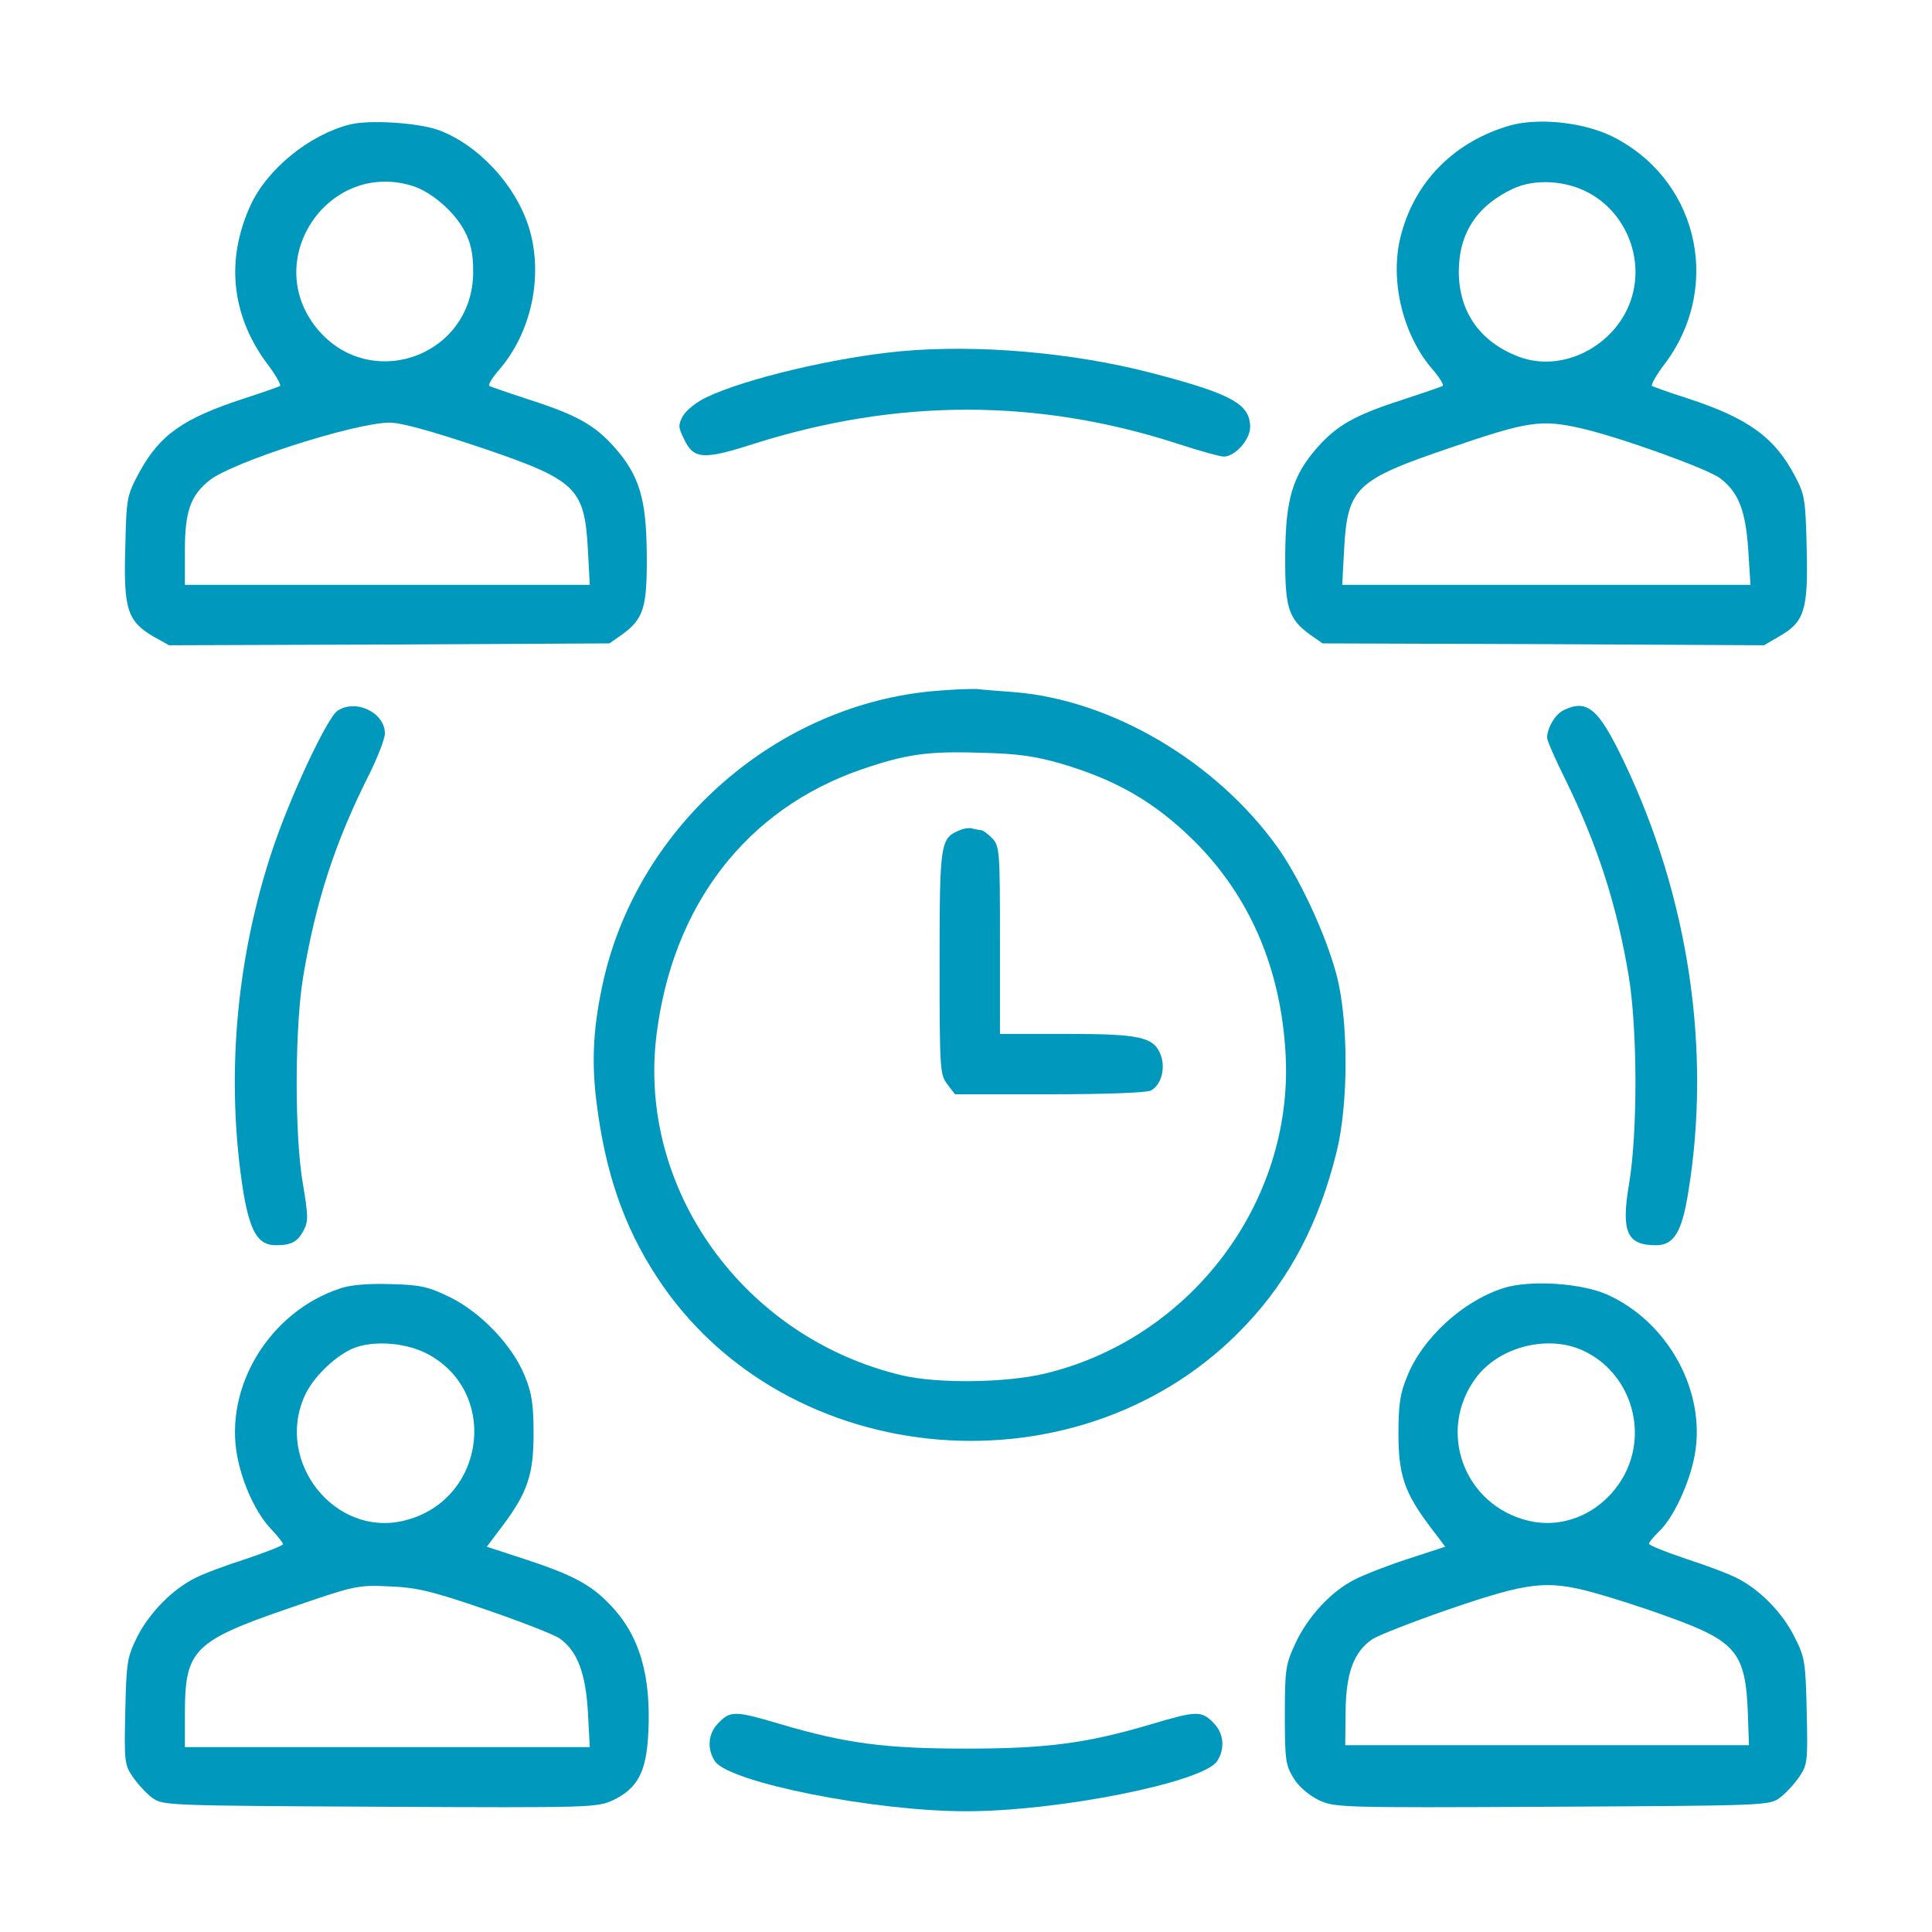 <svg width="60" height="60" viewBox="0 0 60 60" fill="none" xmlns="http://www.w3.org/2000/svg">
<path d="M10.863 3.867C9.609 4.184 8.297 5.25 7.781 6.375C7.008 8.063 7.184 9.762 8.262 11.25C8.555 11.625 8.742 11.965 8.695 11.988C8.648 12.012 8.168 12.188 7.617 12.363C5.672 12.996 4.969 13.5 4.324 14.672C3.938 15.399 3.926 15.445 3.891 17.016C3.832 18.914 3.961 19.289 4.746 19.758L5.25 20.039L12.082 20.016L18.926 19.981L19.312 19.711C19.992 19.219 20.098 18.867 20.086 17.227C20.074 15.504 19.863 14.777 19.09 13.899C18.48 13.207 17.918 12.891 16.465 12.422C15.82 12.211 15.246 12.012 15.199 11.988C15.152 11.953 15.281 11.742 15.48 11.508C16.5 10.348 16.887 8.567 16.43 7.078C16.02 5.742 14.836 4.477 13.594 4.031C12.949 3.809 11.461 3.715 10.863 3.867ZM12.785 5.766C13.383 5.942 14.121 6.574 14.438 7.195C14.625 7.547 14.695 7.887 14.695 8.438C14.695 11.11 11.391 12.235 9.773 10.113C8.156 7.981 10.23 4.992 12.785 5.766ZM14.895 13.887C17.906 14.906 18.152 15.141 18.258 17.074L18.316 18.164H12.023H5.742V17.098C5.742 15.879 5.918 15.387 6.504 14.918C7.207 14.356 10.992 13.137 12.094 13.125C12.457 13.125 13.348 13.371 14.895 13.887Z" fill="#0098BD"/>
<path d="M46.875 3.902C45.199 4.395 43.992 5.578 43.535 7.207C43.125 8.602 43.535 10.395 44.52 11.508C44.719 11.742 44.848 11.953 44.801 11.988C44.754 12.012 44.18 12.211 43.535 12.422C42.082 12.891 41.52 13.207 40.91 13.899C40.137 14.777 39.926 15.504 39.914 17.227C39.902 18.867 40.008 19.219 40.688 19.711L41.074 19.981L47.93 20.004L54.785 20.039L55.242 19.77C56.039 19.324 56.156 18.949 56.109 17.051C56.074 15.527 56.051 15.363 55.746 14.789C55.113 13.582 54.293 12.985 52.383 12.363C51.832 12.188 51.352 12.012 51.305 11.988C51.258 11.965 51.445 11.625 51.738 11.25C53.52 8.813 52.688 5.473 49.98 4.195C49.078 3.785 47.742 3.656 46.875 3.902ZM49.359 6C50.414 6.574 50.988 7.84 50.73 9.024C50.391 10.617 48.621 11.637 47.156 11.074C45.961 10.617 45.305 9.68 45.305 8.438C45.305 7.242 45.867 6.387 46.992 5.859C47.672 5.543 48.645 5.602 49.359 6ZM49.102 13.301C50.32 13.582 52.992 14.543 53.414 14.848C53.988 15.281 54.211 15.844 54.293 17.074L54.363 18.164H48.023H41.684L41.742 17.074C41.848 15.141 42.094 14.906 45.059 13.899C47.461 13.078 47.859 13.02 49.102 13.301Z" fill="#0098BD"/>
<path d="M27.961 10.91C25.945 11.098 23.121 11.766 21.938 12.34C21.633 12.481 21.316 12.738 21.211 12.914C21.059 13.195 21.059 13.266 21.246 13.641C21.539 14.262 21.844 14.285 23.379 13.793C27.832 12.375 32.203 12.363 36.574 13.781C37.254 14.004 37.898 14.18 38.004 14.18C38.355 14.18 38.824 13.652 38.824 13.266C38.824 12.551 38.262 12.235 35.789 11.59C33.328 10.945 30.34 10.688 27.961 10.91Z" fill="#0098BD"/>
<path d="M29.051 21.457C24.152 21.867 19.863 25.594 18.75 30.41C18.434 31.805 18.363 32.871 18.516 34.16C18.785 36.375 19.359 38.074 20.414 39.68C24.41 45.774 33.668 46.512 38.707 41.133C40.066 39.692 40.969 37.957 41.508 35.778C41.883 34.278 41.883 31.641 41.496 30.235C41.168 29.016 40.371 27.293 39.68 26.32C37.77 23.649 34.512 21.727 31.465 21.492C31.02 21.457 30.516 21.422 30.352 21.399C30.188 21.387 29.602 21.41 29.051 21.457ZM32.965 23.719C34.676 24.223 35.859 24.914 37.055 26.086C38.812 27.82 39.785 30.082 39.926 32.754C40.172 37.348 36.973 41.567 32.461 42.656C31.23 42.949 29.133 42.973 28.02 42.715C23.109 41.555 19.781 36.938 20.391 32.121C20.895 28.09 23.191 25.125 26.754 23.895C28.125 23.426 28.805 23.32 30.469 23.379C31.605 23.402 32.156 23.485 32.965 23.719Z" fill="#0098BD"/>
<path d="M29.812 25.781C29.203 26.027 29.18 26.156 29.18 29.895C29.18 33.234 29.191 33.375 29.426 33.68L29.66 33.984H32.59C34.277 33.984 35.613 33.938 35.742 33.867C36.07 33.691 36.211 33.153 36.035 32.731C35.812 32.203 35.391 32.109 33.094 32.109H31.055V29.203C31.055 26.438 31.043 26.285 30.82 26.039C30.68 25.899 30.527 25.781 30.469 25.781C30.422 25.781 30.305 25.758 30.211 25.735C30.129 25.699 29.941 25.723 29.812 25.781Z" fill="#0098BD"/>
<path d="M10.477 22.078C10.148 22.313 9 24.762 8.449 26.426C7.313 29.848 7.008 33.563 7.559 37.031C7.77 38.262 8.016 38.672 8.566 38.672C9.047 38.672 9.246 38.566 9.434 38.203C9.574 37.934 9.574 37.746 9.41 36.785C9.141 35.262 9.152 31.863 9.422 30.293C9.809 27.996 10.406 26.156 11.438 24.106C11.719 23.543 11.953 22.945 11.953 22.781C11.953 22.125 11.039 21.692 10.477 22.078Z" fill="#0098BD"/>
<path d="M48.562 22.055C48.305 22.172 48.047 22.606 48.047 22.91C48.047 23.004 48.305 23.59 48.621 24.223C49.605 26.227 50.215 28.113 50.578 30.293C50.859 31.969 50.859 35.215 50.59 36.774C50.344 38.25 50.52 38.672 51.422 38.672C51.984 38.672 52.23 38.274 52.43 37.031C53.156 32.602 52.441 27.844 50.426 23.637C49.641 21.996 49.289 21.703 48.562 22.055Z" fill="#0098BD"/>
<path d="M10.582 40.008C8.379 40.723 6.949 43.067 7.371 45.246C7.547 46.137 7.969 47.028 8.449 47.52C8.637 47.719 8.789 47.918 8.789 47.953C8.789 48 8.273 48.199 7.652 48.41C7.02 48.61 6.305 48.879 6.059 49.008C5.355 49.36 4.652 50.074 4.266 50.824C3.949 51.469 3.926 51.598 3.891 53.145C3.855 54.703 3.867 54.809 4.125 55.184C4.277 55.406 4.547 55.699 4.723 55.828C5.051 56.074 5.168 56.074 11.801 56.11C18.445 56.145 18.551 56.133 19.055 55.899C19.805 55.535 20.074 55.02 20.133 53.836C20.227 52.031 19.863 50.778 18.938 49.828C18.363 49.219 17.777 48.903 16.266 48.41L15.117 48.035L15.586 47.414C16.383 46.36 16.57 45.797 16.57 44.531C16.57 43.641 16.523 43.278 16.301 42.739C15.926 41.801 14.953 40.77 13.98 40.289C13.312 39.961 13.066 39.903 12.141 39.879C11.473 39.856 10.887 39.903 10.582 40.008ZM13.207 42.012C15.539 43.172 15.094 46.617 12.539 47.227C10.406 47.742 8.543 45.41 9.457 43.36C9.703 42.797 10.371 42.141 10.945 41.883C11.555 41.625 12.527 41.684 13.207 42.012ZM15.07 49.981C16.16 50.356 17.191 50.754 17.379 50.883C17.93 51.27 18.188 51.961 18.258 53.168L18.316 54.258H12.023H5.742V53.203C5.742 51.246 6.012 50.965 8.941 49.957C11.016 49.242 11.098 49.219 12.082 49.266C12.938 49.301 13.395 49.406 15.07 49.981Z" fill="#0098BD"/>
<path d="M46.676 40.008C45.41 40.418 44.168 41.567 43.699 42.75C43.477 43.278 43.43 43.641 43.43 44.531C43.43 45.797 43.617 46.36 44.414 47.414L44.883 48.035L43.734 48.41C43.113 48.61 42.363 48.903 42.07 49.055C41.344 49.418 40.617 50.203 40.23 51.035C39.926 51.692 39.902 51.844 39.902 53.262C39.902 54.645 39.926 54.821 40.172 55.219C40.324 55.477 40.641 55.746 40.945 55.899C41.449 56.133 41.555 56.145 48.199 56.11C54.832 56.074 54.949 56.074 55.277 55.828C55.453 55.699 55.723 55.406 55.875 55.184C56.133 54.809 56.145 54.703 56.109 53.145C56.074 51.61 56.051 51.457 55.723 50.824C55.359 50.086 54.645 49.36 53.941 49.008C53.695 48.879 52.98 48.61 52.359 48.41C51.727 48.199 51.211 47.989 51.211 47.942C51.211 47.895 51.352 47.731 51.516 47.567C51.961 47.156 52.465 46.078 52.629 45.199C52.992 43.242 51.832 41.086 49.945 40.219C49.137 39.844 47.496 39.739 46.676 40.008ZM49.16 41.942C50.613 42.61 51.199 44.414 50.438 45.821C49.828 46.934 48.621 47.508 47.461 47.227C45.469 46.746 44.613 44.449 45.832 42.797C46.547 41.824 48.07 41.438 49.16 41.942ZM49.465 49.453C49.945 49.582 50.988 49.91 51.785 50.203C53.918 50.965 54.211 51.317 54.281 53.203L54.316 54.199H48.047H41.777L41.789 53.145C41.801 51.949 42.047 51.293 42.621 50.906C42.797 50.789 43.898 50.356 45.059 49.957C47.461 49.137 48.035 49.067 49.465 49.453Z" fill="#0098BD"/>
<path d="M22.324 53.496C21.984 53.824 21.949 54.316 22.207 54.703C22.676 55.359 27.141 56.25 30 56.25C32.871 56.25 37.324 55.359 37.793 54.703C38.051 54.316 38.016 53.824 37.676 53.496C37.312 53.121 37.148 53.133 35.766 53.543C33.75 54.141 32.52 54.305 30 54.305C27.48 54.305 26.25 54.141 24.234 53.543C22.852 53.133 22.688 53.121 22.324 53.496Z" fill="#0098BD"/>
</svg>
